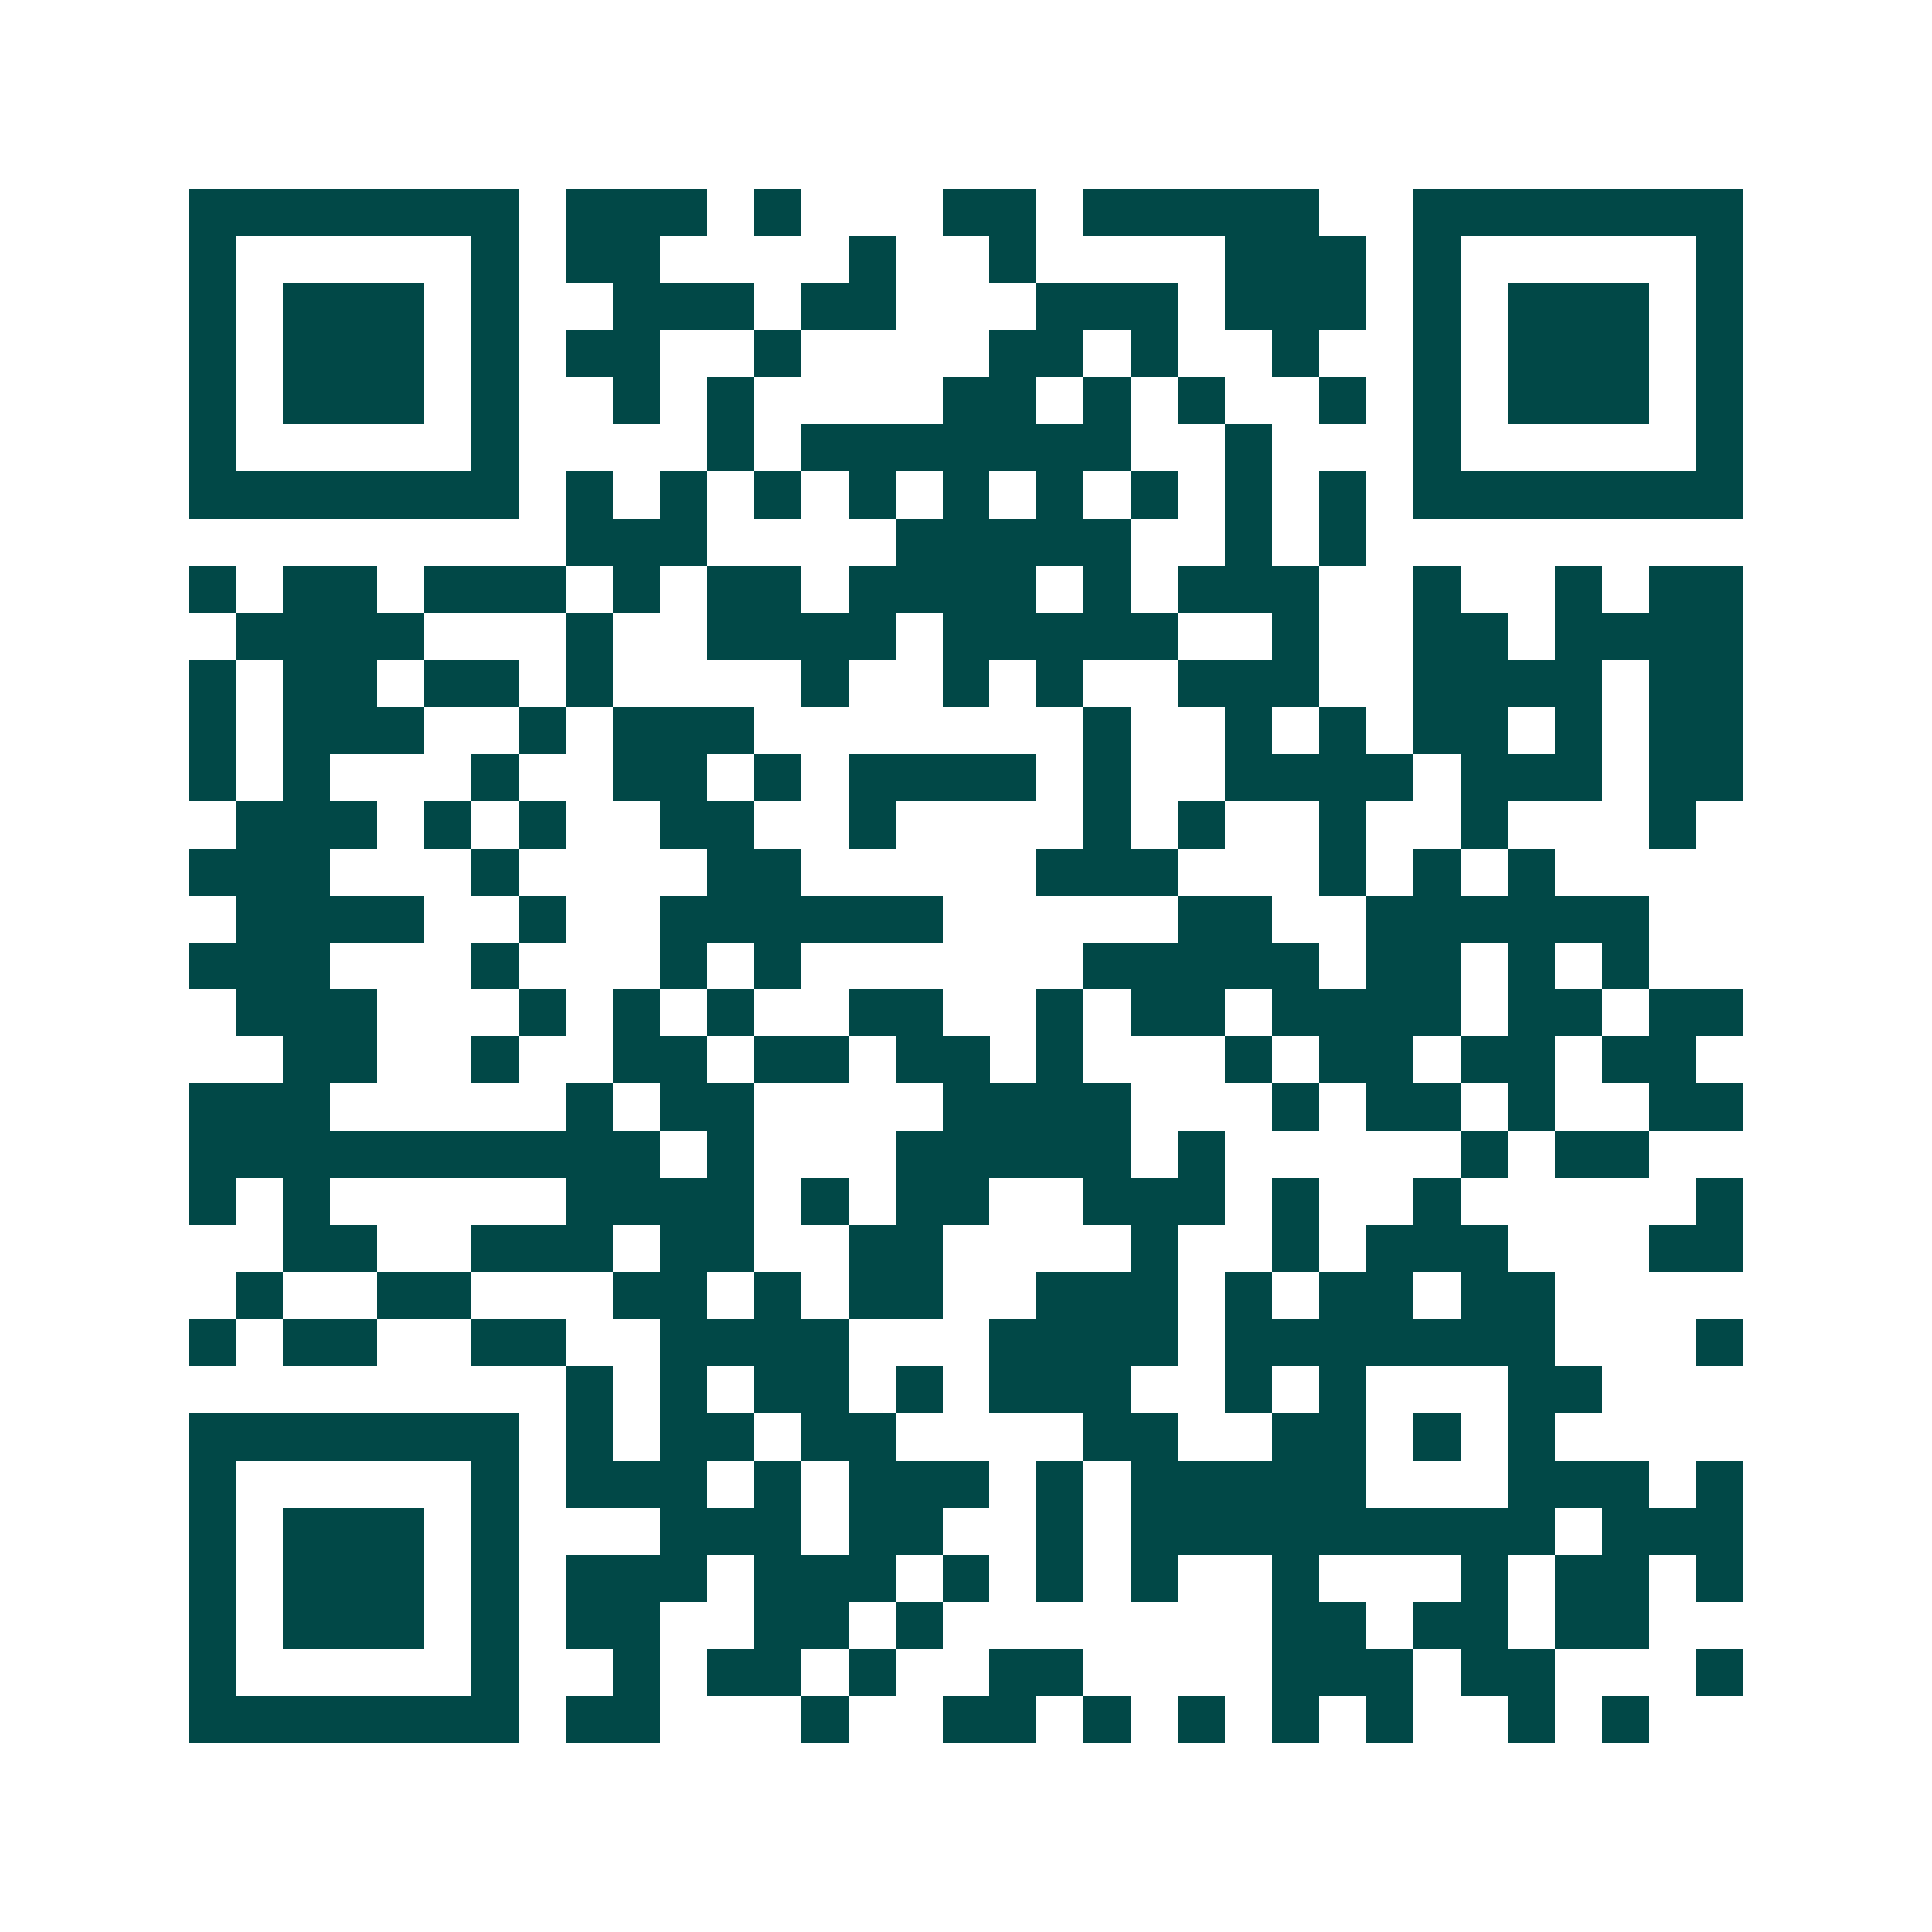 <svg xmlns="http://www.w3.org/2000/svg" width="200" height="200" viewBox="0 0 41 41" shape-rendering="crispEdges"><path fill="#ffffff" d="M0 0h41v41H0z"/><path stroke="#014847" d="M4 4.5h7m1 0h3m1 0h1m3 0h2m1 0h5m2 0h7M4 5.5h1m5 0h1m1 0h2m4 0h1m2 0h1m4 0h3m1 0h1m5 0h1M4 6.5h1m1 0h3m1 0h1m2 0h3m1 0h2m3 0h3m1 0h3m1 0h1m1 0h3m1 0h1M4 7.5h1m1 0h3m1 0h1m1 0h2m2 0h1m4 0h2m1 0h1m2 0h1m2 0h1m1 0h3m1 0h1M4 8.5h1m1 0h3m1 0h1m2 0h1m1 0h1m4 0h2m1 0h1m1 0h1m2 0h1m1 0h1m1 0h3m1 0h1M4 9.5h1m5 0h1m4 0h1m1 0h7m2 0h1m3 0h1m5 0h1M4 10.5h7m1 0h1m1 0h1m1 0h1m1 0h1m1 0h1m1 0h1m1 0h1m1 0h1m1 0h1m1 0h7M12 11.5h3m4 0h5m2 0h1m1 0h1M4 12.5h1m1 0h2m1 0h3m1 0h1m1 0h2m1 0h4m1 0h1m1 0h3m2 0h1m2 0h1m1 0h2M5 13.5h4m3 0h1m2 0h4m1 0h5m2 0h1m2 0h2m1 0h4M4 14.5h1m1 0h2m1 0h2m1 0h1m4 0h1m2 0h1m1 0h1m2 0h3m2 0h4m1 0h2M4 15.5h1m1 0h3m2 0h1m1 0h3m7 0h1m2 0h1m1 0h1m1 0h2m1 0h1m1 0h2M4 16.5h1m1 0h1m3 0h1m2 0h2m1 0h1m1 0h4m1 0h1m2 0h4m1 0h3m1 0h2M5 17.5h3m1 0h1m1 0h1m2 0h2m2 0h1m4 0h1m1 0h1m2 0h1m2 0h1m3 0h1M4 18.5h3m3 0h1m4 0h2m5 0h3m3 0h1m1 0h1m1 0h1M5 19.5h4m2 0h1m2 0h6m5 0h2m2 0h6M4 20.5h3m3 0h1m3 0h1m1 0h1m6 0h5m1 0h2m1 0h1m1 0h1M5 21.5h3m3 0h1m1 0h1m1 0h1m2 0h2m2 0h1m1 0h2m1 0h4m1 0h2m1 0h2M6 22.5h2m2 0h1m2 0h2m1 0h2m1 0h2m1 0h1m3 0h1m1 0h2m1 0h2m1 0h2M4 23.5h3m5 0h1m1 0h2m4 0h4m3 0h1m1 0h2m1 0h1m2 0h2M4 24.5h10m1 0h1m3 0h5m1 0h1m5 0h1m1 0h2M4 25.5h1m1 0h1m5 0h4m1 0h1m1 0h2m2 0h3m1 0h1m2 0h1m5 0h1M6 26.5h2m2 0h3m1 0h2m2 0h2m4 0h1m2 0h1m1 0h3m3 0h2M5 27.5h1m2 0h2m3 0h2m1 0h1m1 0h2m2 0h3m1 0h1m1 0h2m1 0h2M4 28.5h1m1 0h2m2 0h2m2 0h4m3 0h4m1 0h7m3 0h1M12 29.5h1m1 0h1m1 0h2m1 0h1m1 0h3m2 0h1m1 0h1m3 0h2M4 30.5h7m1 0h1m1 0h2m1 0h2m4 0h2m2 0h2m1 0h1m1 0h1M4 31.5h1m5 0h1m1 0h3m1 0h1m1 0h3m1 0h1m1 0h5m3 0h3m1 0h1M4 32.5h1m1 0h3m1 0h1m3 0h3m1 0h2m2 0h1m1 0h9m1 0h3M4 33.5h1m1 0h3m1 0h1m1 0h3m1 0h3m1 0h1m1 0h1m1 0h1m2 0h1m3 0h1m1 0h2m1 0h1M4 34.5h1m1 0h3m1 0h1m1 0h2m2 0h2m1 0h1m7 0h2m1 0h2m1 0h2M4 35.5h1m5 0h1m2 0h1m1 0h2m1 0h1m2 0h2m4 0h3m1 0h2m3 0h1M4 36.5h7m1 0h2m3 0h1m2 0h2m1 0h1m1 0h1m1 0h1m1 0h1m2 0h1m1 0h1"/></svg>
